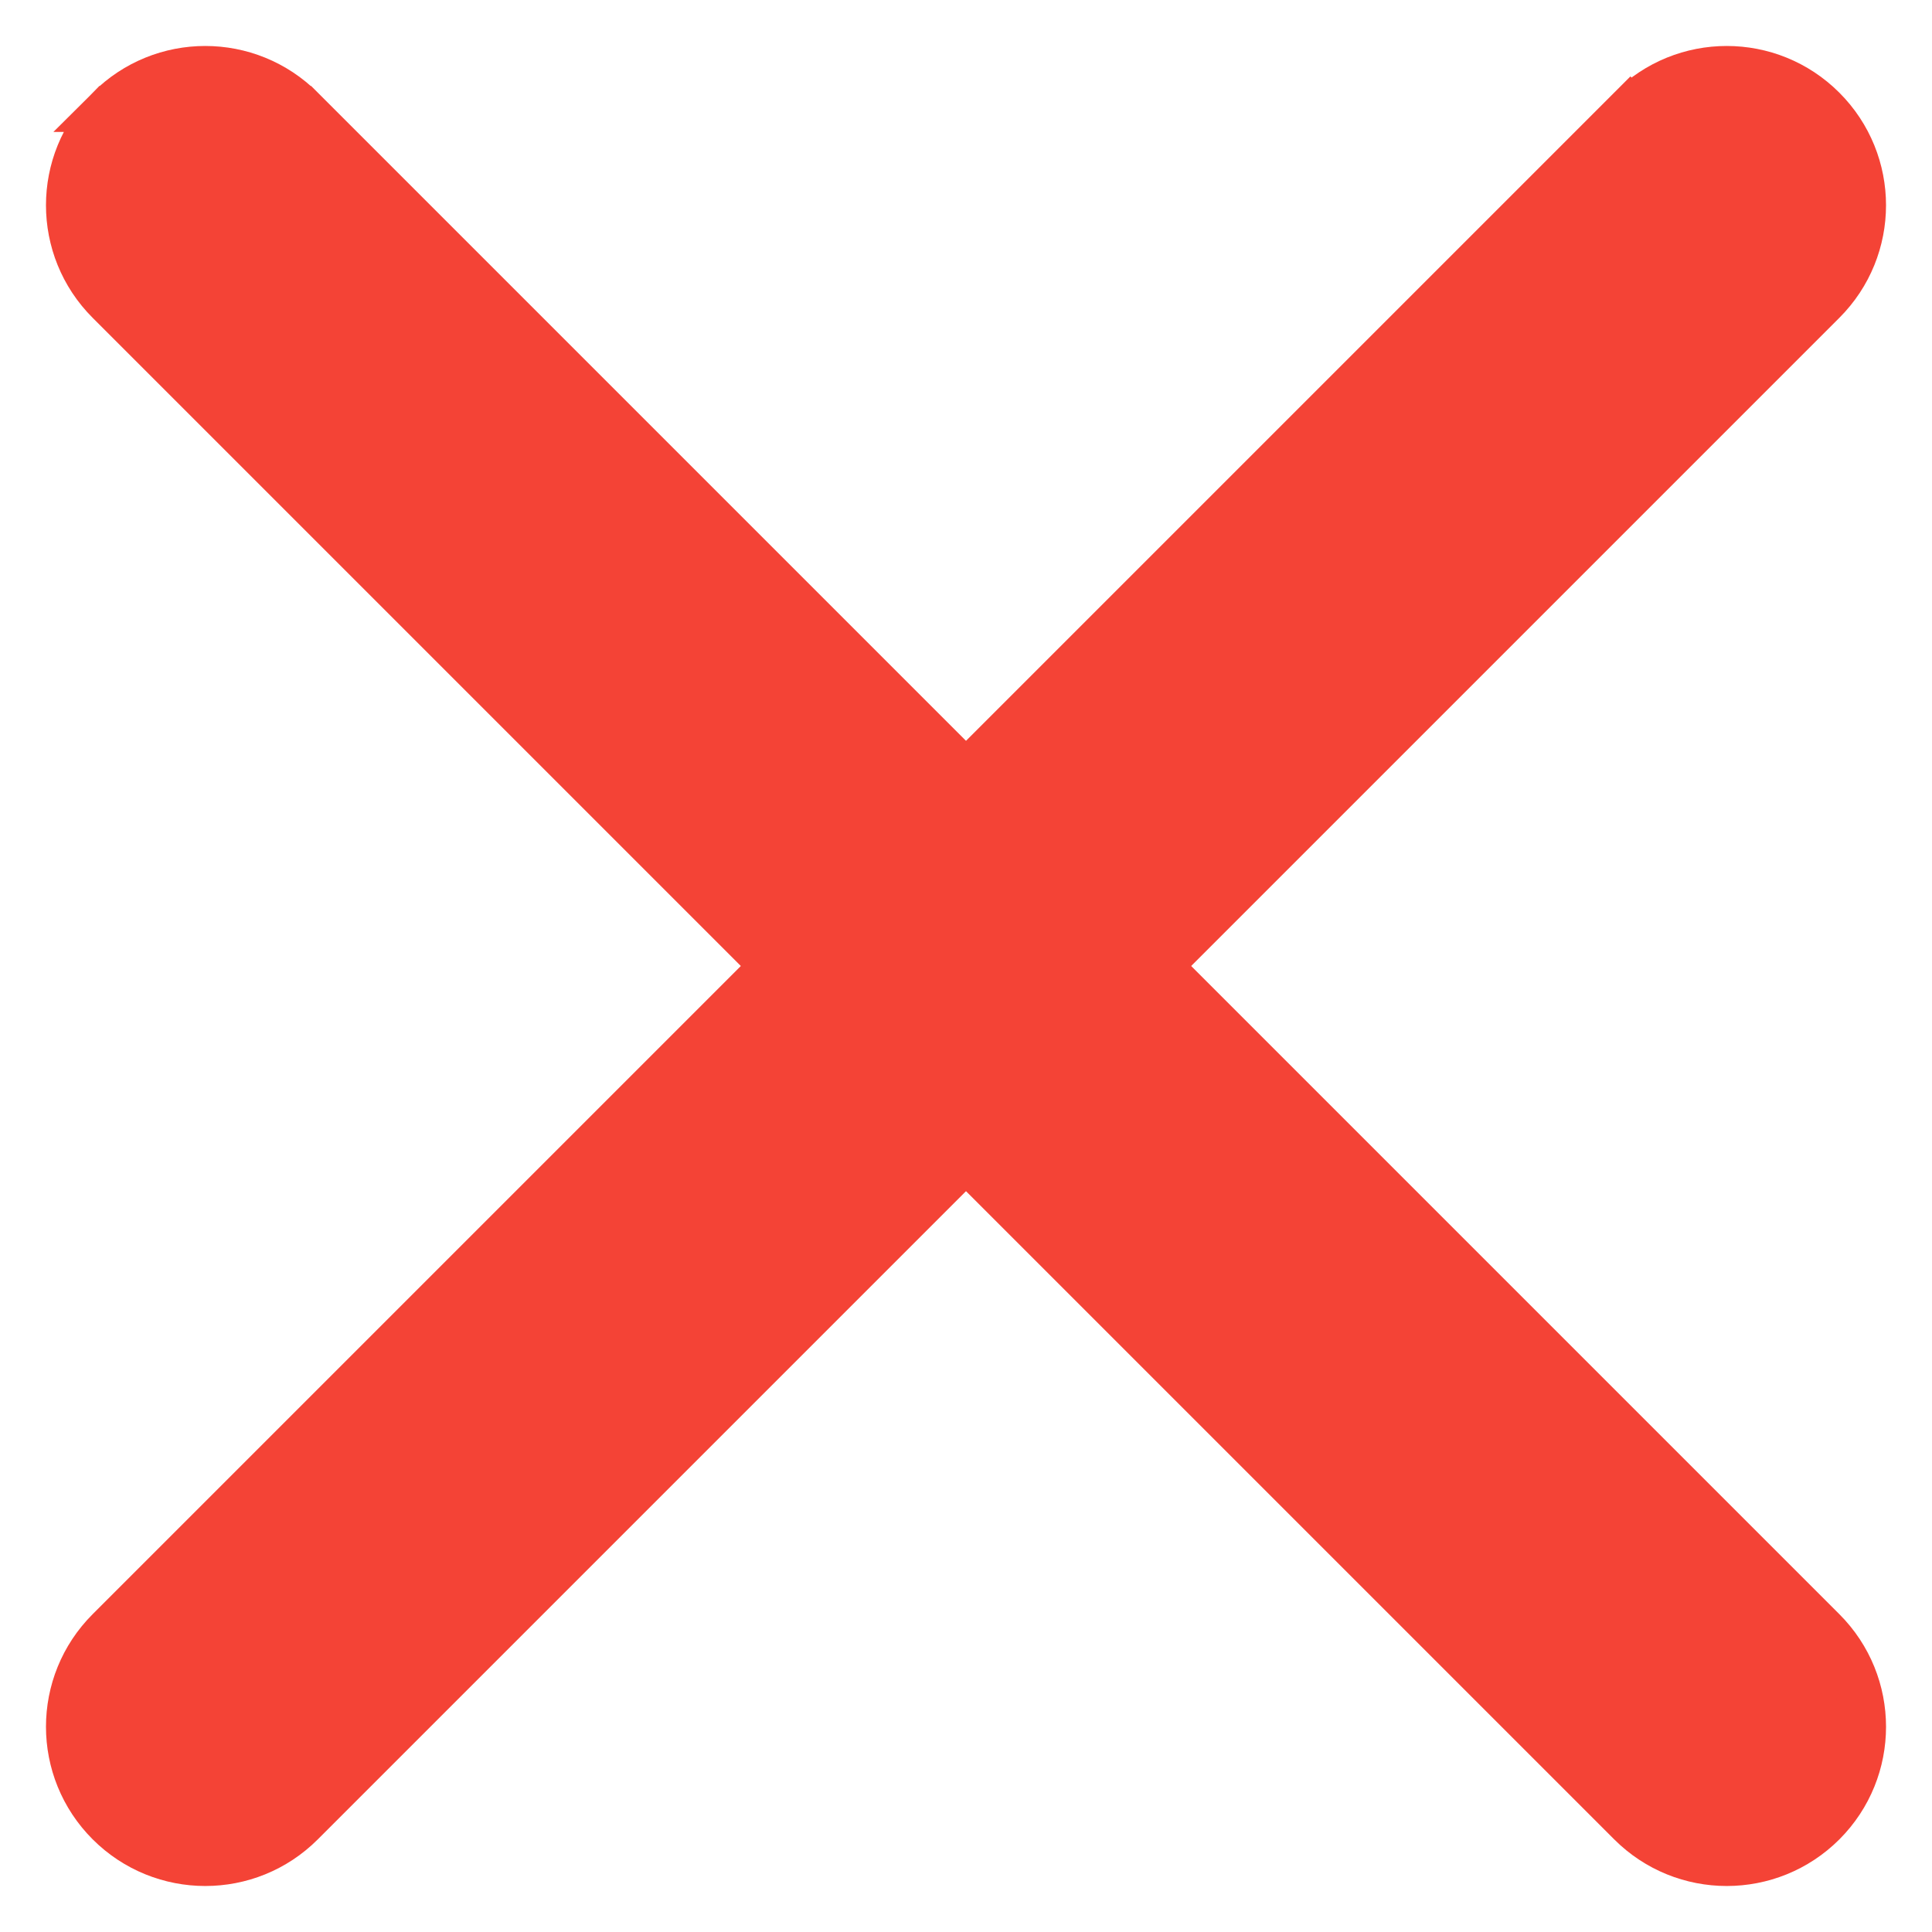 <svg width="21" height="21" viewBox="0 0 21 21" fill="none" xmlns="http://www.w3.org/2000/svg">
<path d="M1.184 17.722C0.605 18.301 0.605 19.237 1.184 19.816C1.473 20.105 1.853 20.25 2.231 20.25C2.61 20.25 2.988 20.106 3.278 19.816L3.278 19.816L19.816 3.278C19.816 3.278 19.816 3.278 19.816 3.278C20.395 2.699 20.395 1.763 19.816 1.184C19.237 0.605 18.301 0.605 17.722 1.184L17.899 1.361L17.722 1.184L1.184 17.722Z" fill="#F44336" stroke="#F44336" stroke-width="0.5"/>
<path d="M3.278 1.184L3.278 1.184L19.816 17.722C19.816 17.722 19.816 17.722 19.816 17.722C20.395 18.301 20.395 19.237 19.817 19.816C19.527 20.106 19.147 20.25 18.769 20.25C18.39 20.25 18.011 20.105 17.722 19.816L1.184 3.278C0.605 2.699 0.605 1.763 1.184 1.184L3.278 1.184ZM3.278 1.184C2.699 0.605 1.763 0.605 1.184 1.184L3.278 1.184Z" fill="#F44336" stroke="#F44336" stroke-width="0.5"/>
</svg>
